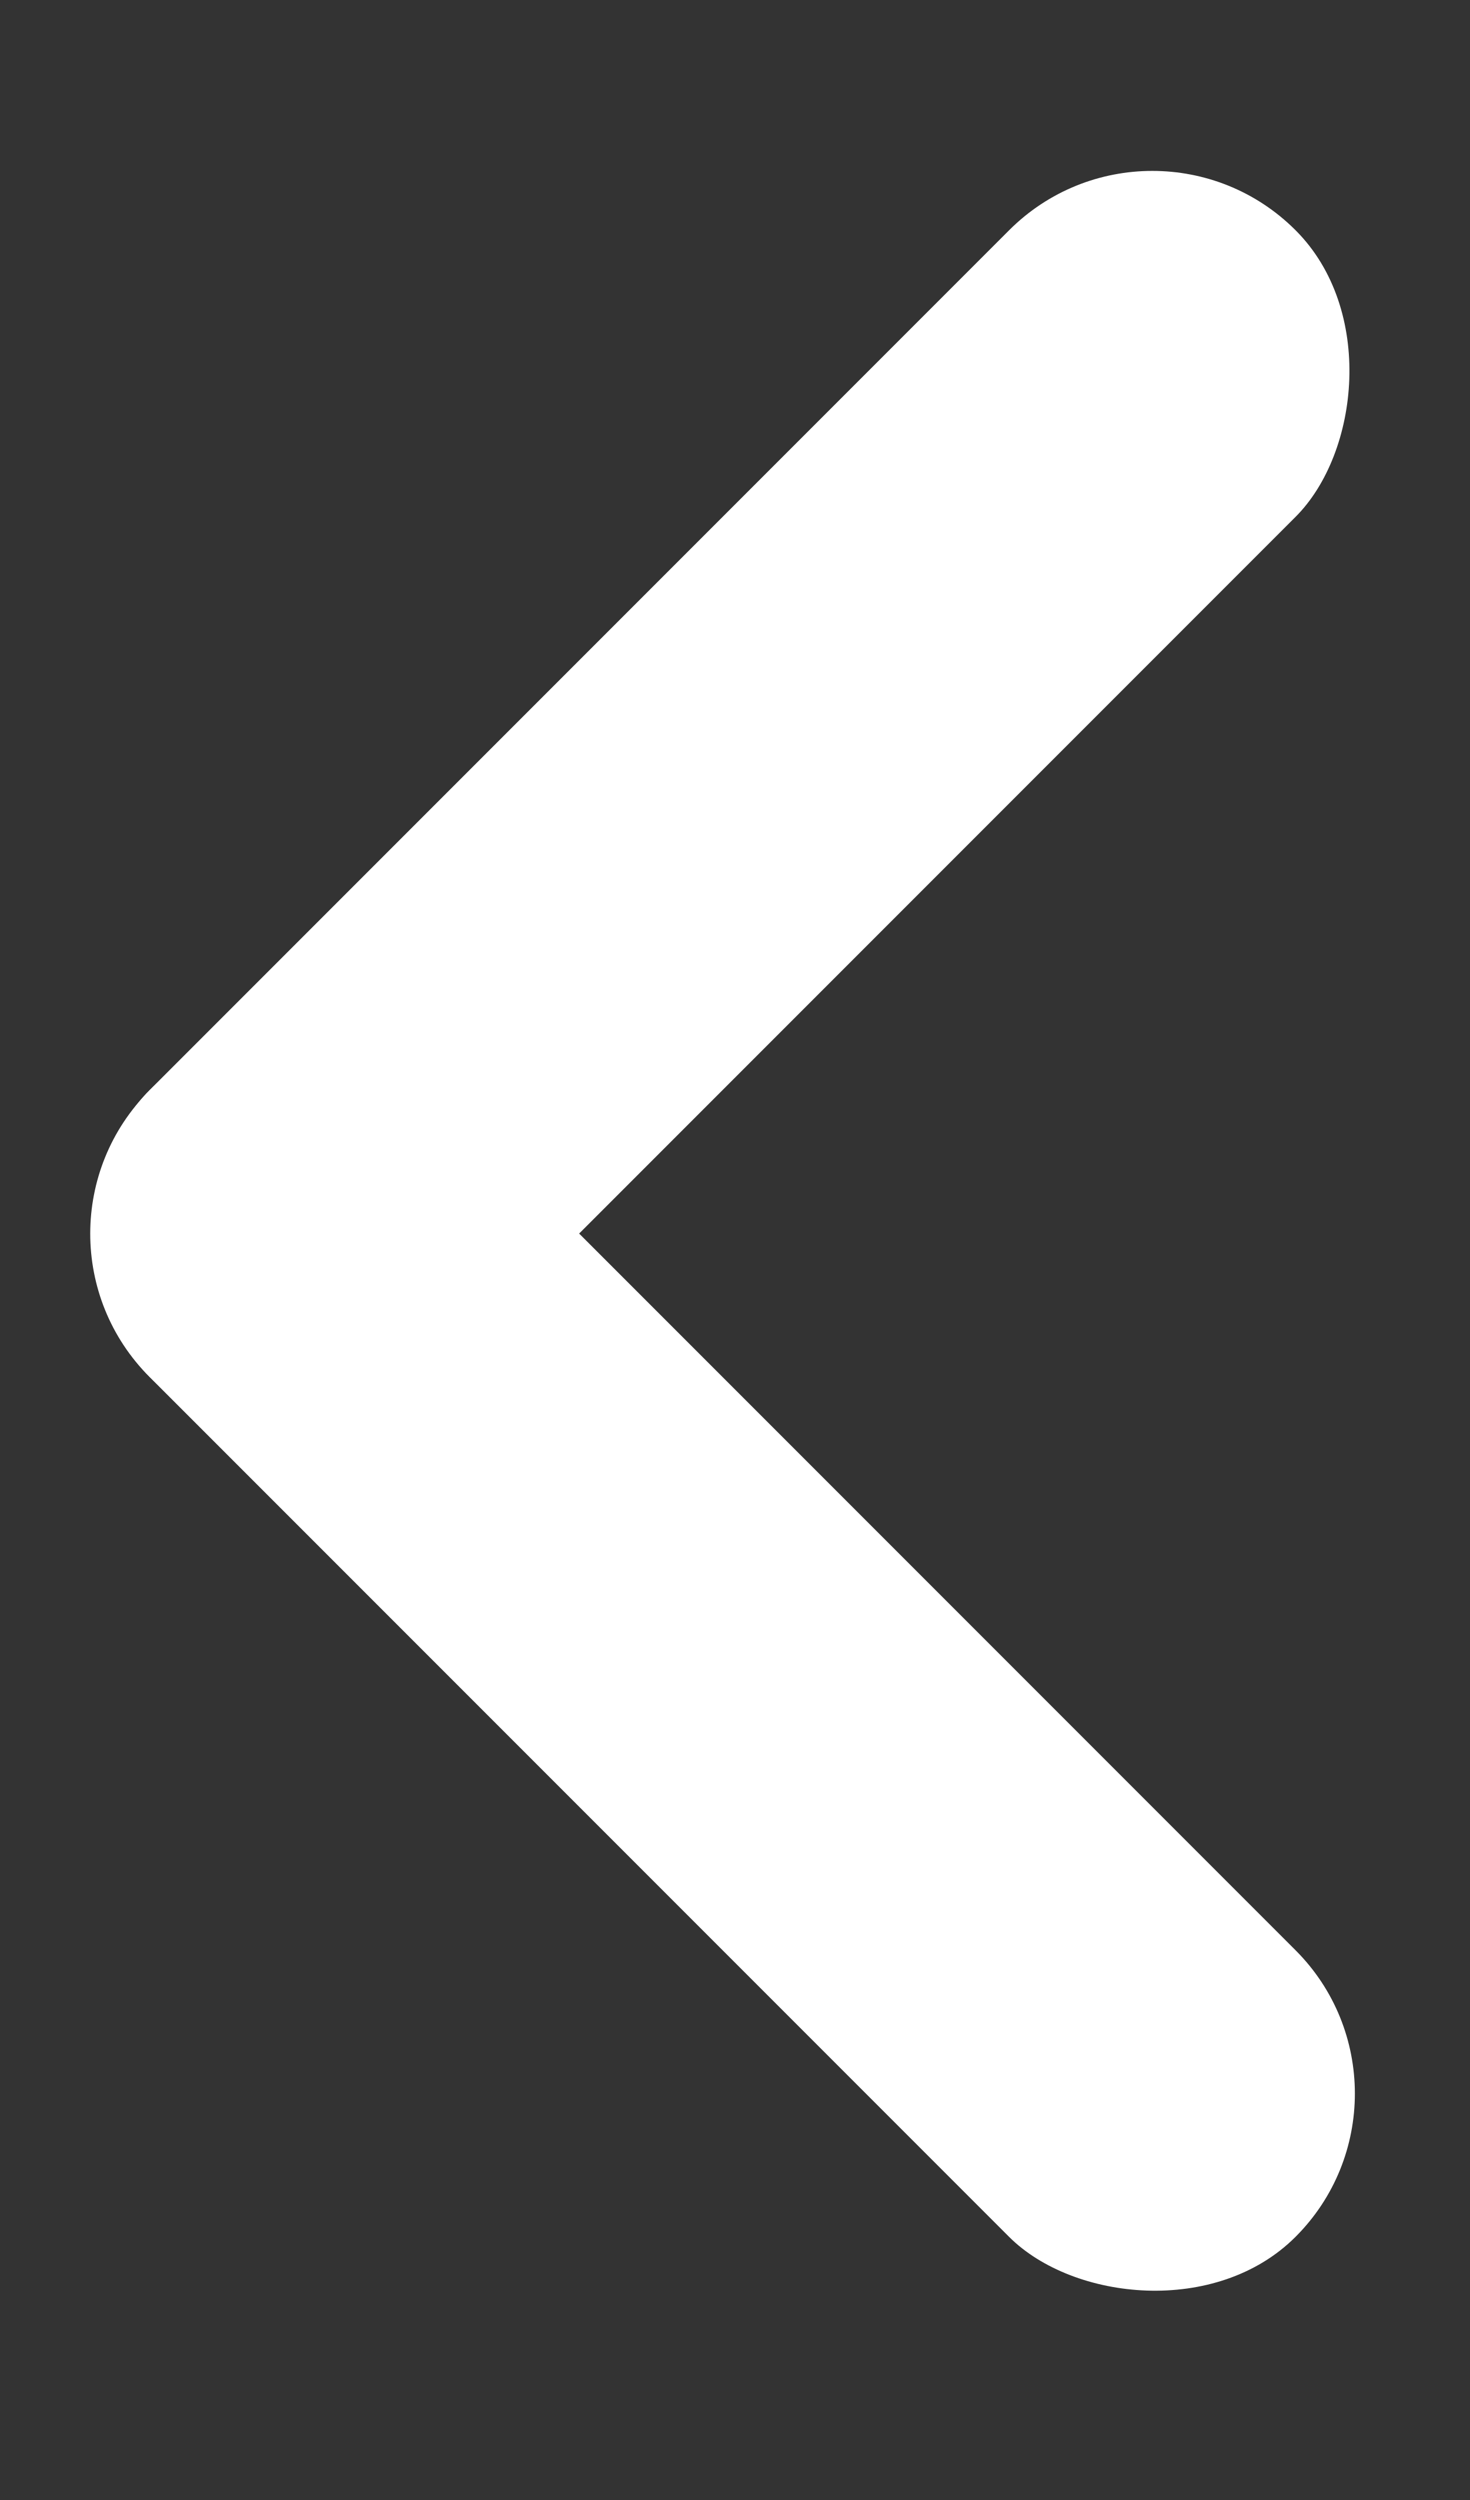 <svg width="10" height="17" viewBox="0 0 10 17" fill="none" xmlns="http://www.w3.org/2000/svg">
<rect x="0" y="0" width="10" height="17" fill="#333333" stroke="none"/>
<rect x="0.043" y="8.389" width="2.756" height="11.025" rx="1.378" transform="rotate(-45 0.043 8.389)" fill="white"/>
<rect x="1.992" y="10.336" width="2.756" height="11.025" rx="1.378" transform="rotate(-135 1.992 10.336)" fill="white"/>
</svg>
